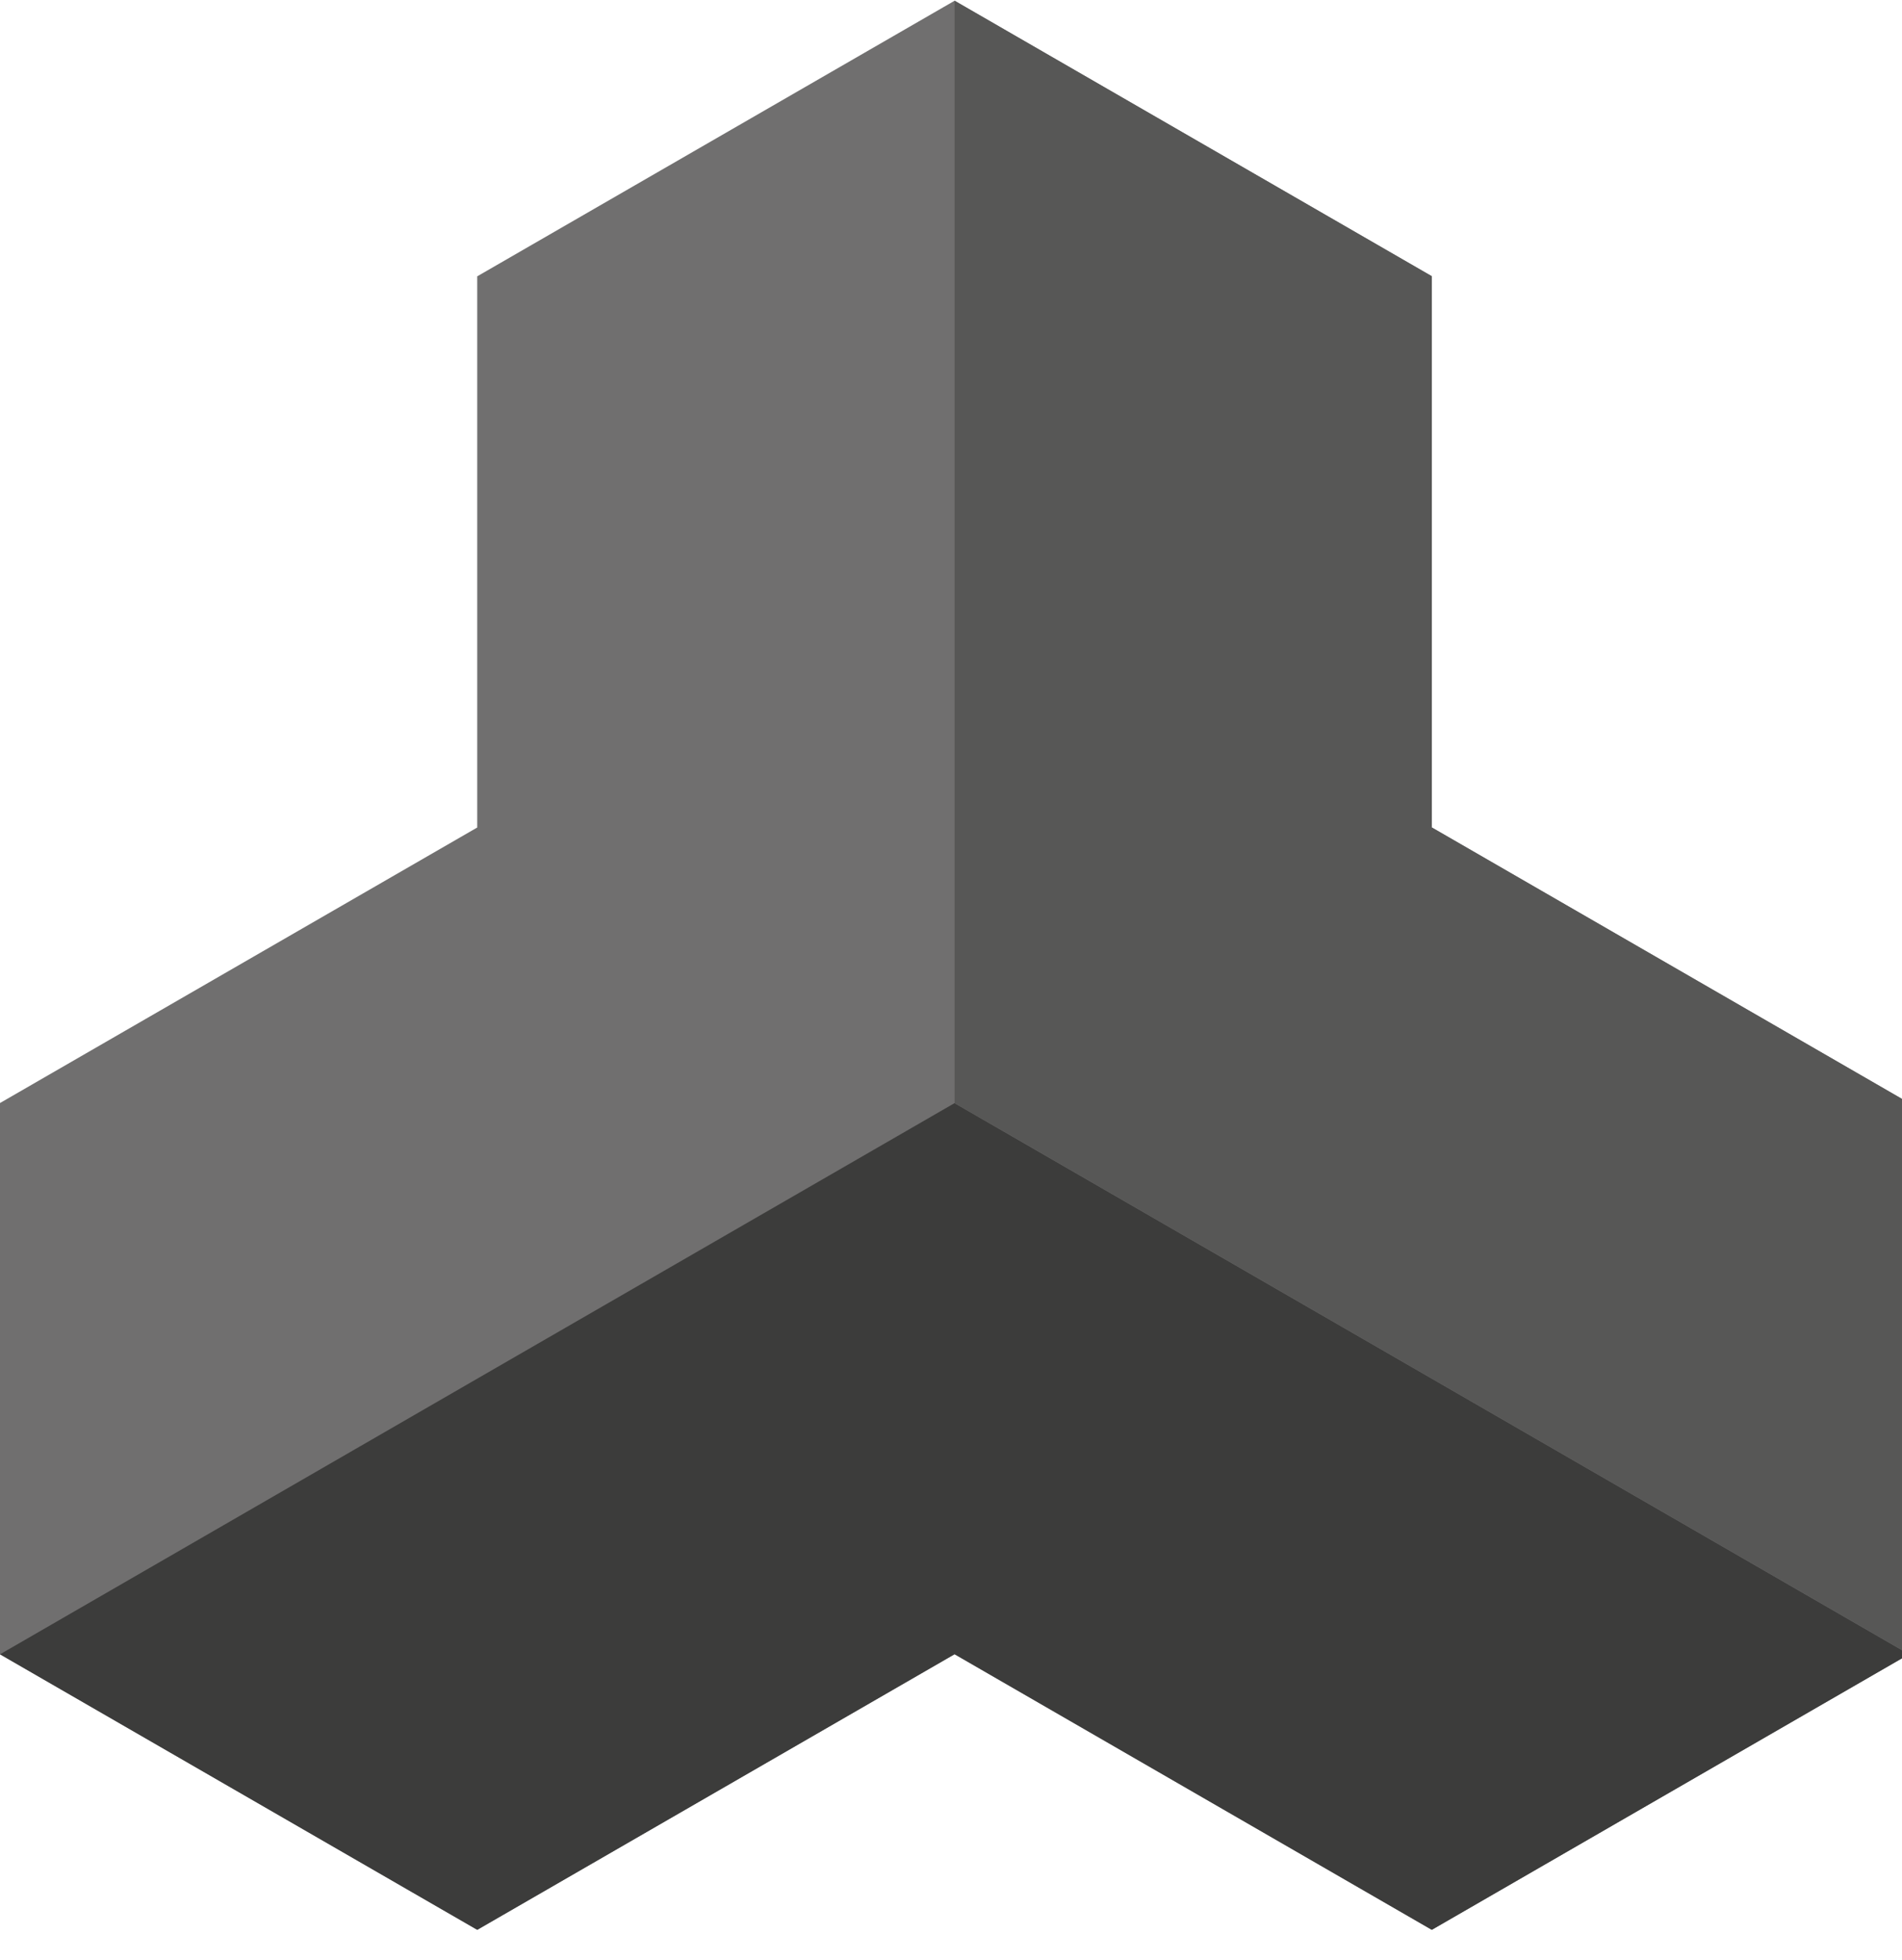 <svg xmlns="http://www.w3.org/2000/svg" width="33" height="34" viewBox="0 0 33 34"><g><g><g><path fill="#706f6f" d="M24.842 33.479l-8.28-4.78-8.281 4.78L0 28.699v-9.563l8.28-4.78V4.794L16.562.013l8.281 4.78v9.563l8.28 4.78v9.562z"/></g><g><path fill="#3c3c3b" d="M24.842 33.48l-8.28-4.782L8.28 33.48 0 28.7l8.28-4.782 8.281-4.78 8.281 4.78 8.28 4.781z"/></g><g><path fill="#575756" d="M24.842 23.917l-8.28-4.78V.012l8.28 4.78v9.563l8.28 4.78v9.562z"/></g></g></g></svg>